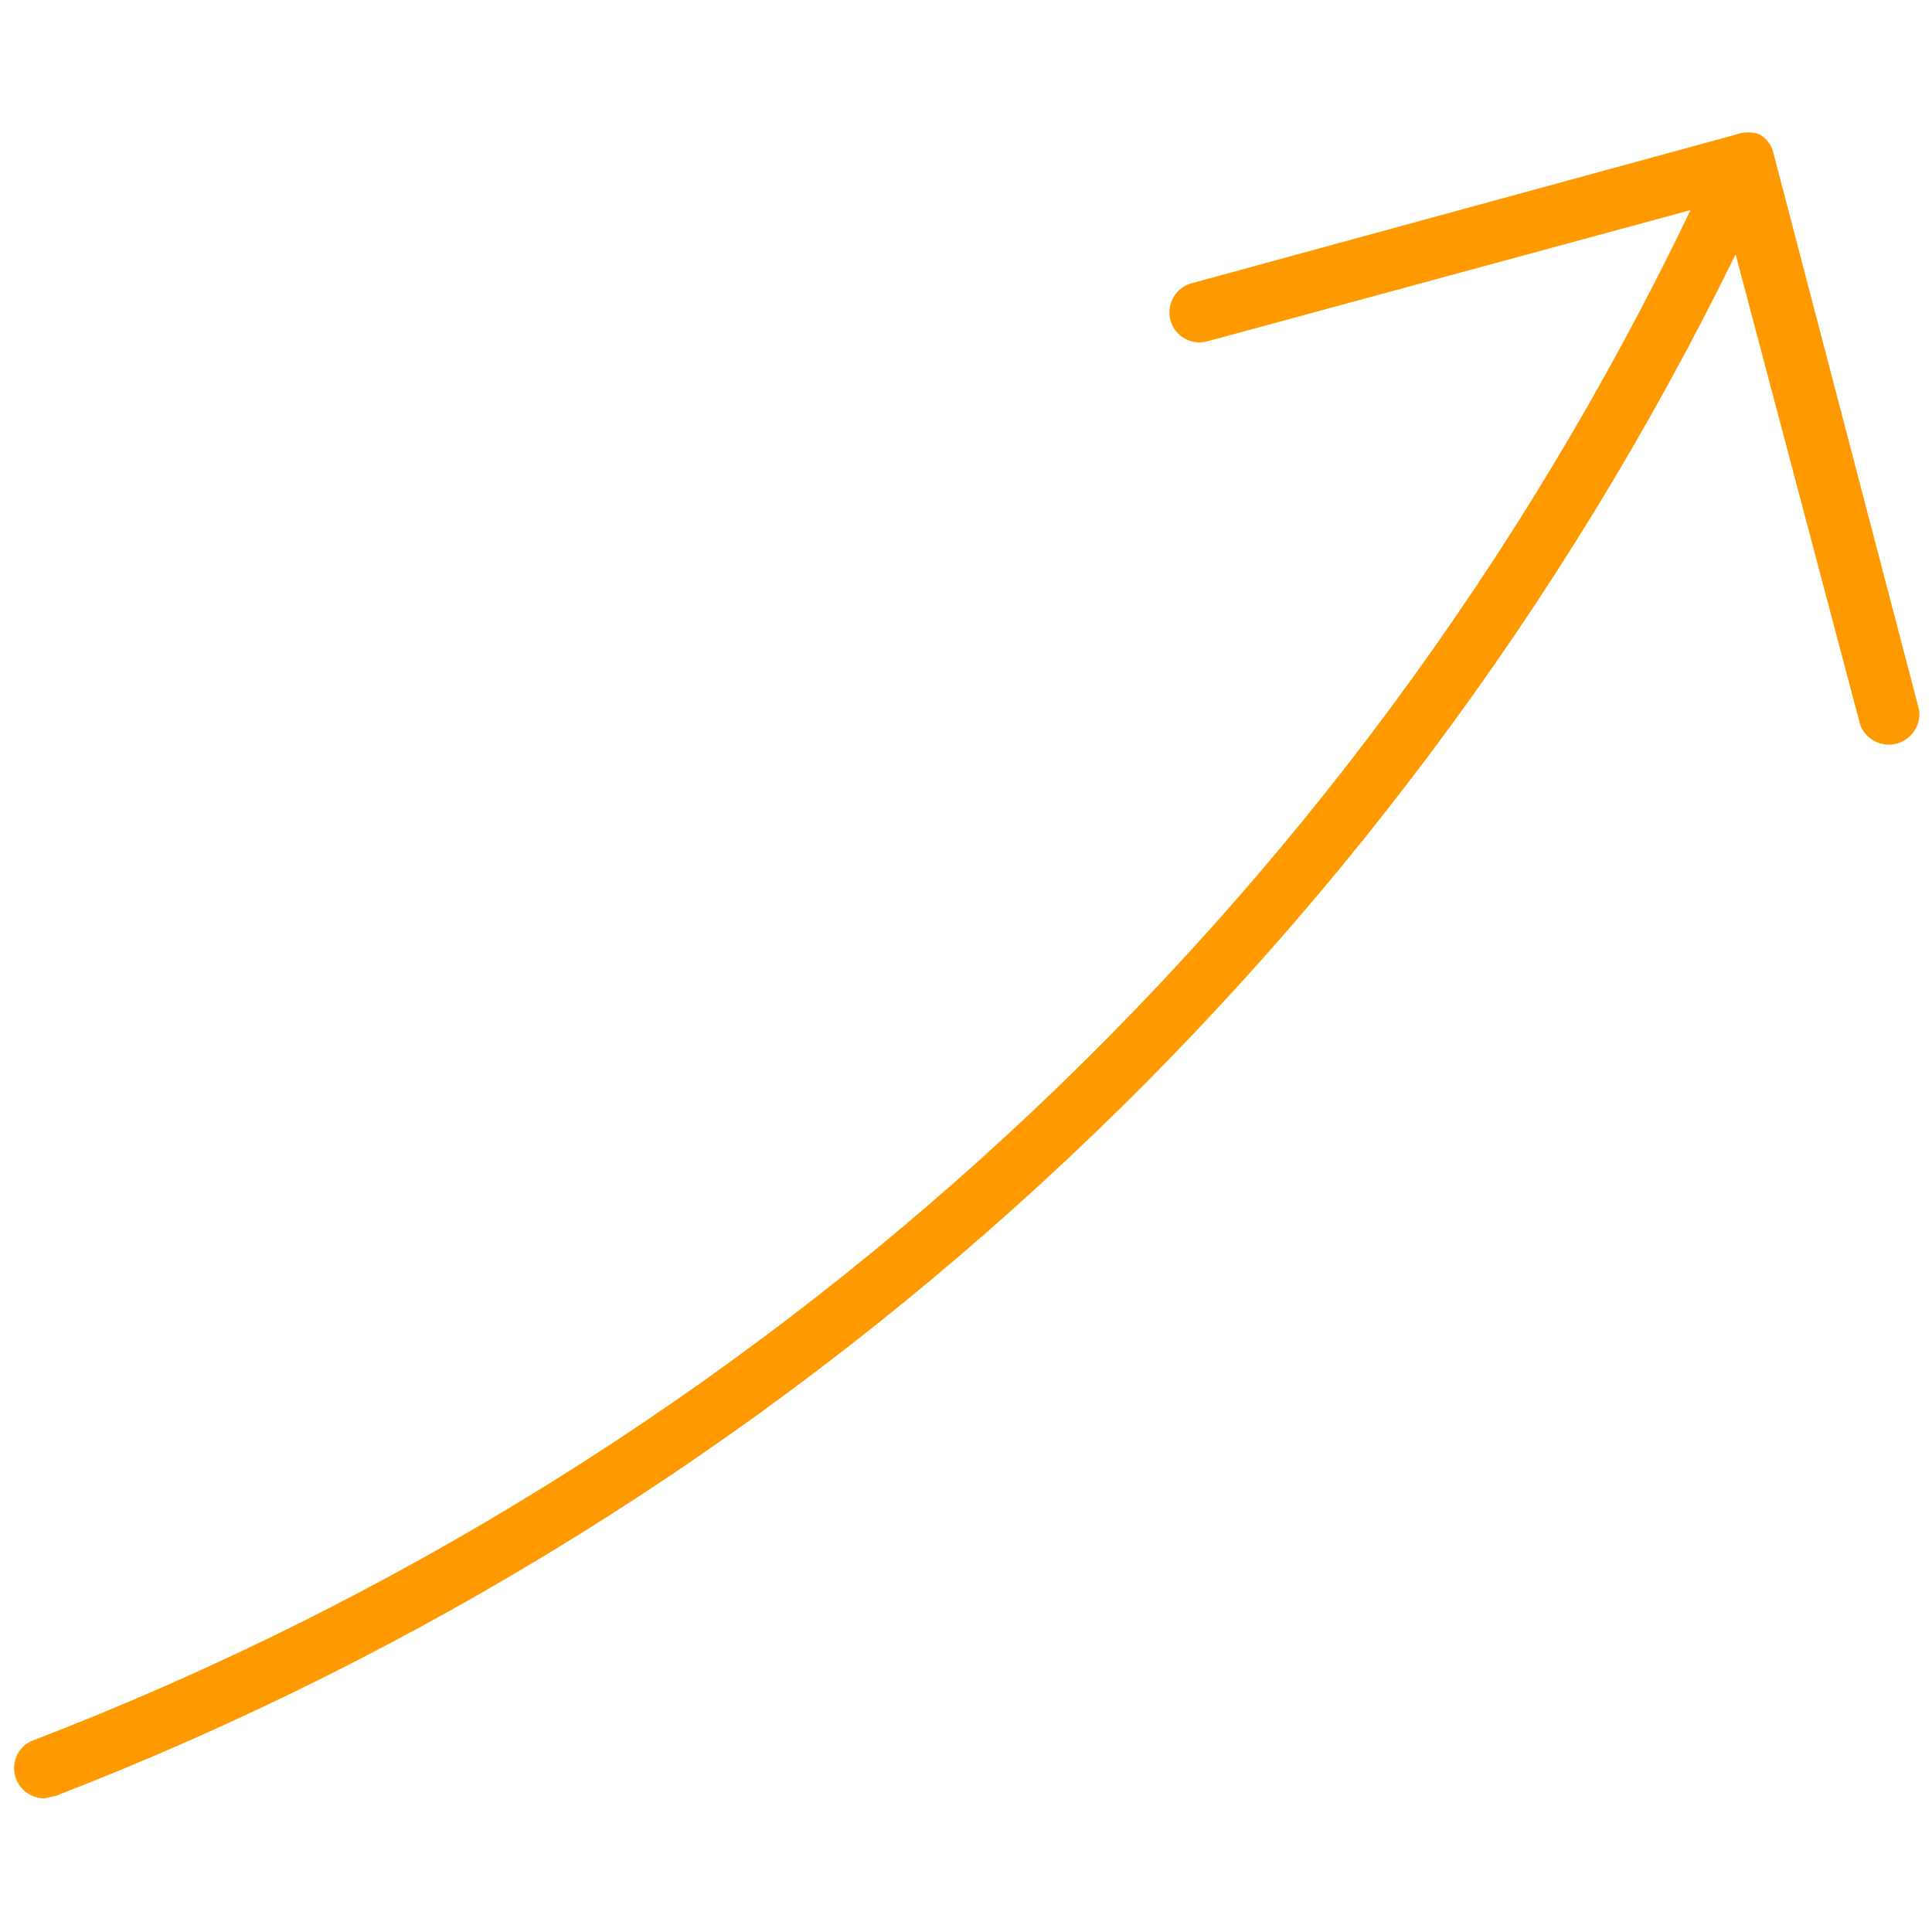 <svg width="20" height="20" viewBox="0 0 20 20" fill="none" xmlns="http://www.w3.org/2000/svg">
<path d="M0.458 18.617C0.395 18.616 0.334 18.597 0.282 18.561C0.23 18.526 0.19 18.475 0.167 18.417C0.152 18.379 0.145 18.339 0.145 18.298C0.146 18.258 0.155 18.218 0.171 18.18C0.187 18.143 0.211 18.11 0.24 18.081C0.269 18.053 0.304 18.031 0.342 18.017C7.873 15.119 14.012 9.452 17.5 2.175L12.5 3.533C12.42 3.555 12.335 3.545 12.263 3.504C12.191 3.464 12.139 3.396 12.117 3.317C12.095 3.237 12.105 3.152 12.146 3.08C12.186 3.008 12.254 2.955 12.333 2.933L17.975 1.392C18.053 1.363 18.139 1.363 18.217 1.392C18.252 1.412 18.283 1.44 18.307 1.473C18.332 1.506 18.349 1.543 18.358 1.583L19.867 7.35C19.877 7.427 19.859 7.504 19.816 7.568C19.772 7.633 19.707 7.679 19.633 7.698C19.558 7.718 19.478 7.709 19.409 7.674C19.34 7.639 19.287 7.58 19.258 7.508L17.967 2.633C14.383 9.951 8.173 15.649 0.575 18.592L0.458 18.617Z" fill="#FF9900"/>
</svg>
